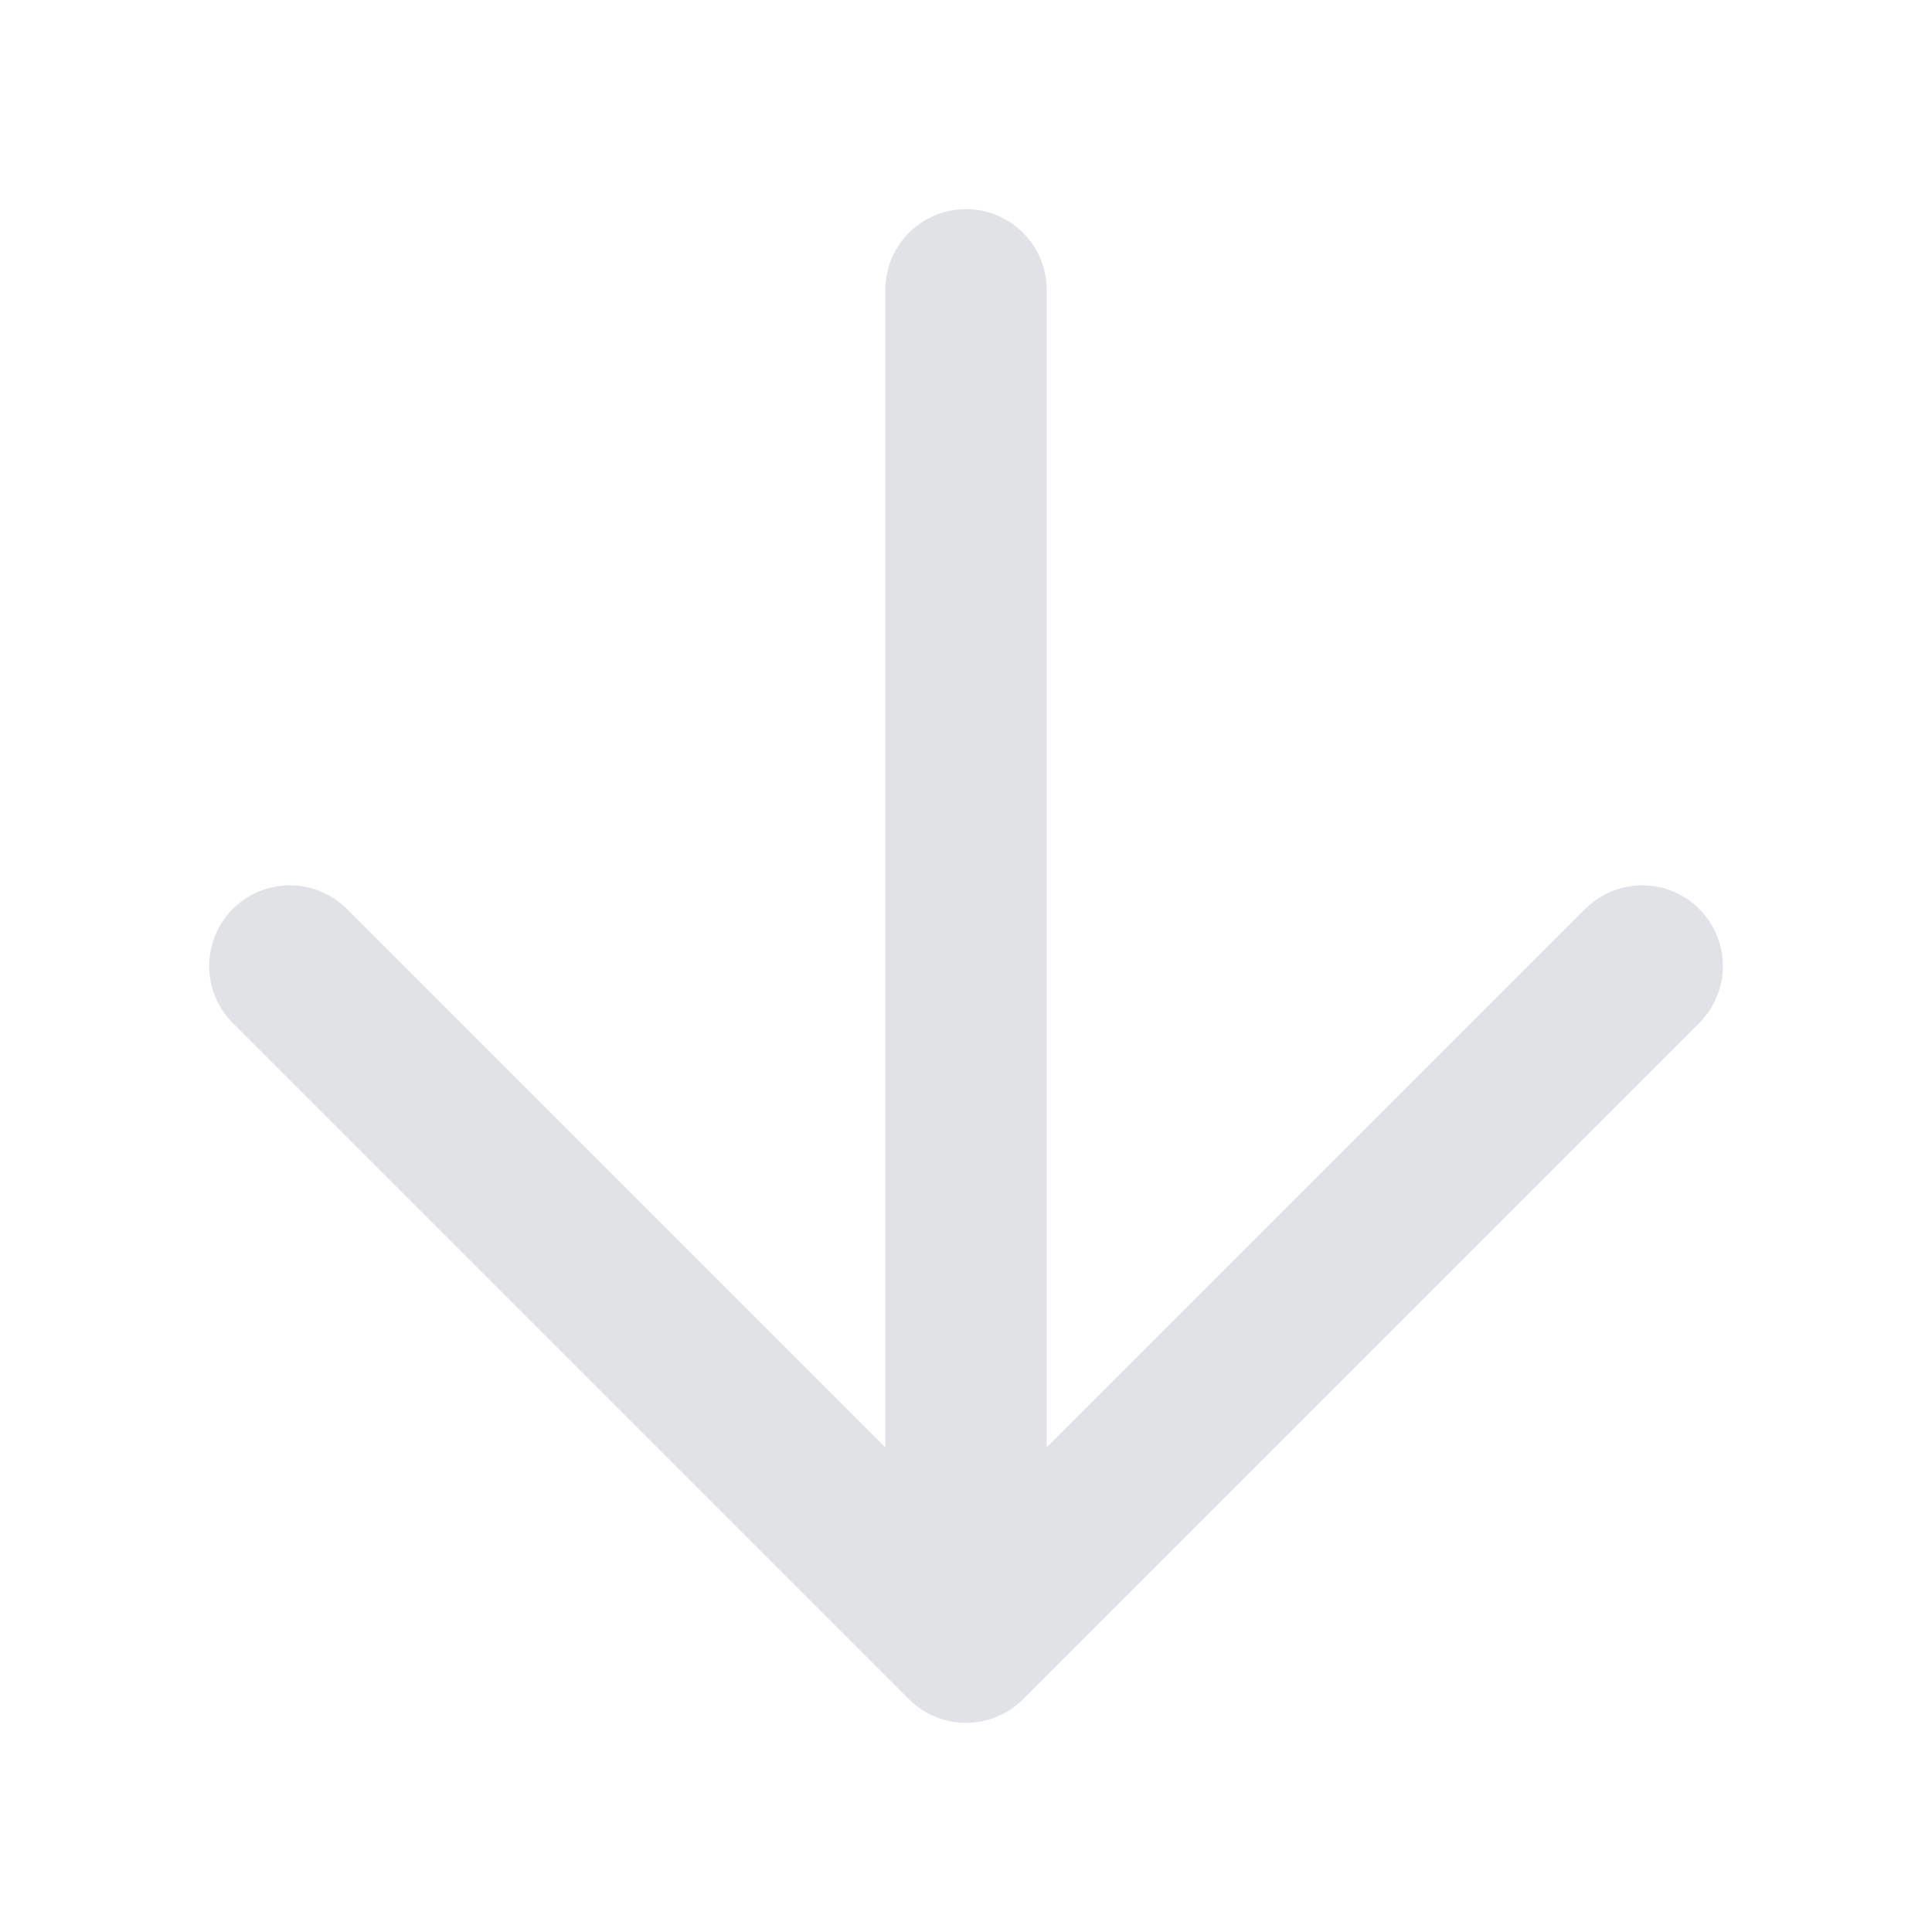 <svg xmlns="http://www.w3.org/2000/svg" width="20" height="20" fill="none"><g filter="url(#a)"><path stroke="#667085" stroke-linecap="round" stroke-linejoin="round" stroke-opacity=".2" stroke-width="1.67" d="M10 3v14m0 0 7-7m-7 7-7-7"/></g><defs><filter id="a" width="15.67" height="15.67" x="2.165" y="2.165" color-interpolation-filters="sRGB" filterUnits="userSpaceOnUse"><feFlood flood-opacity="0" result="BackgroundImageFix"/><feBlend in="SourceGraphic" in2="BackgroundImageFix" result="shape"/><feColorMatrix in="SourceAlpha" result="hardAlpha" values="0 0 0 0 0 0 0 0 0 0 0 0 0 0 0 0 0 0 127 0"/><feOffset/><feGaussianBlur stdDeviation=".1"/><feComposite in2="hardAlpha" k2="-1" k3="1" operator="arithmetic"/><feColorMatrix values="0 0 0 0 0.063 0 0 0 0 0.094 0 0 0 0 0.157 0 0 0 0.14 0"/><feBlend in2="shape" result="effect1_innerShadow_759_3476"/></filter></defs></svg>